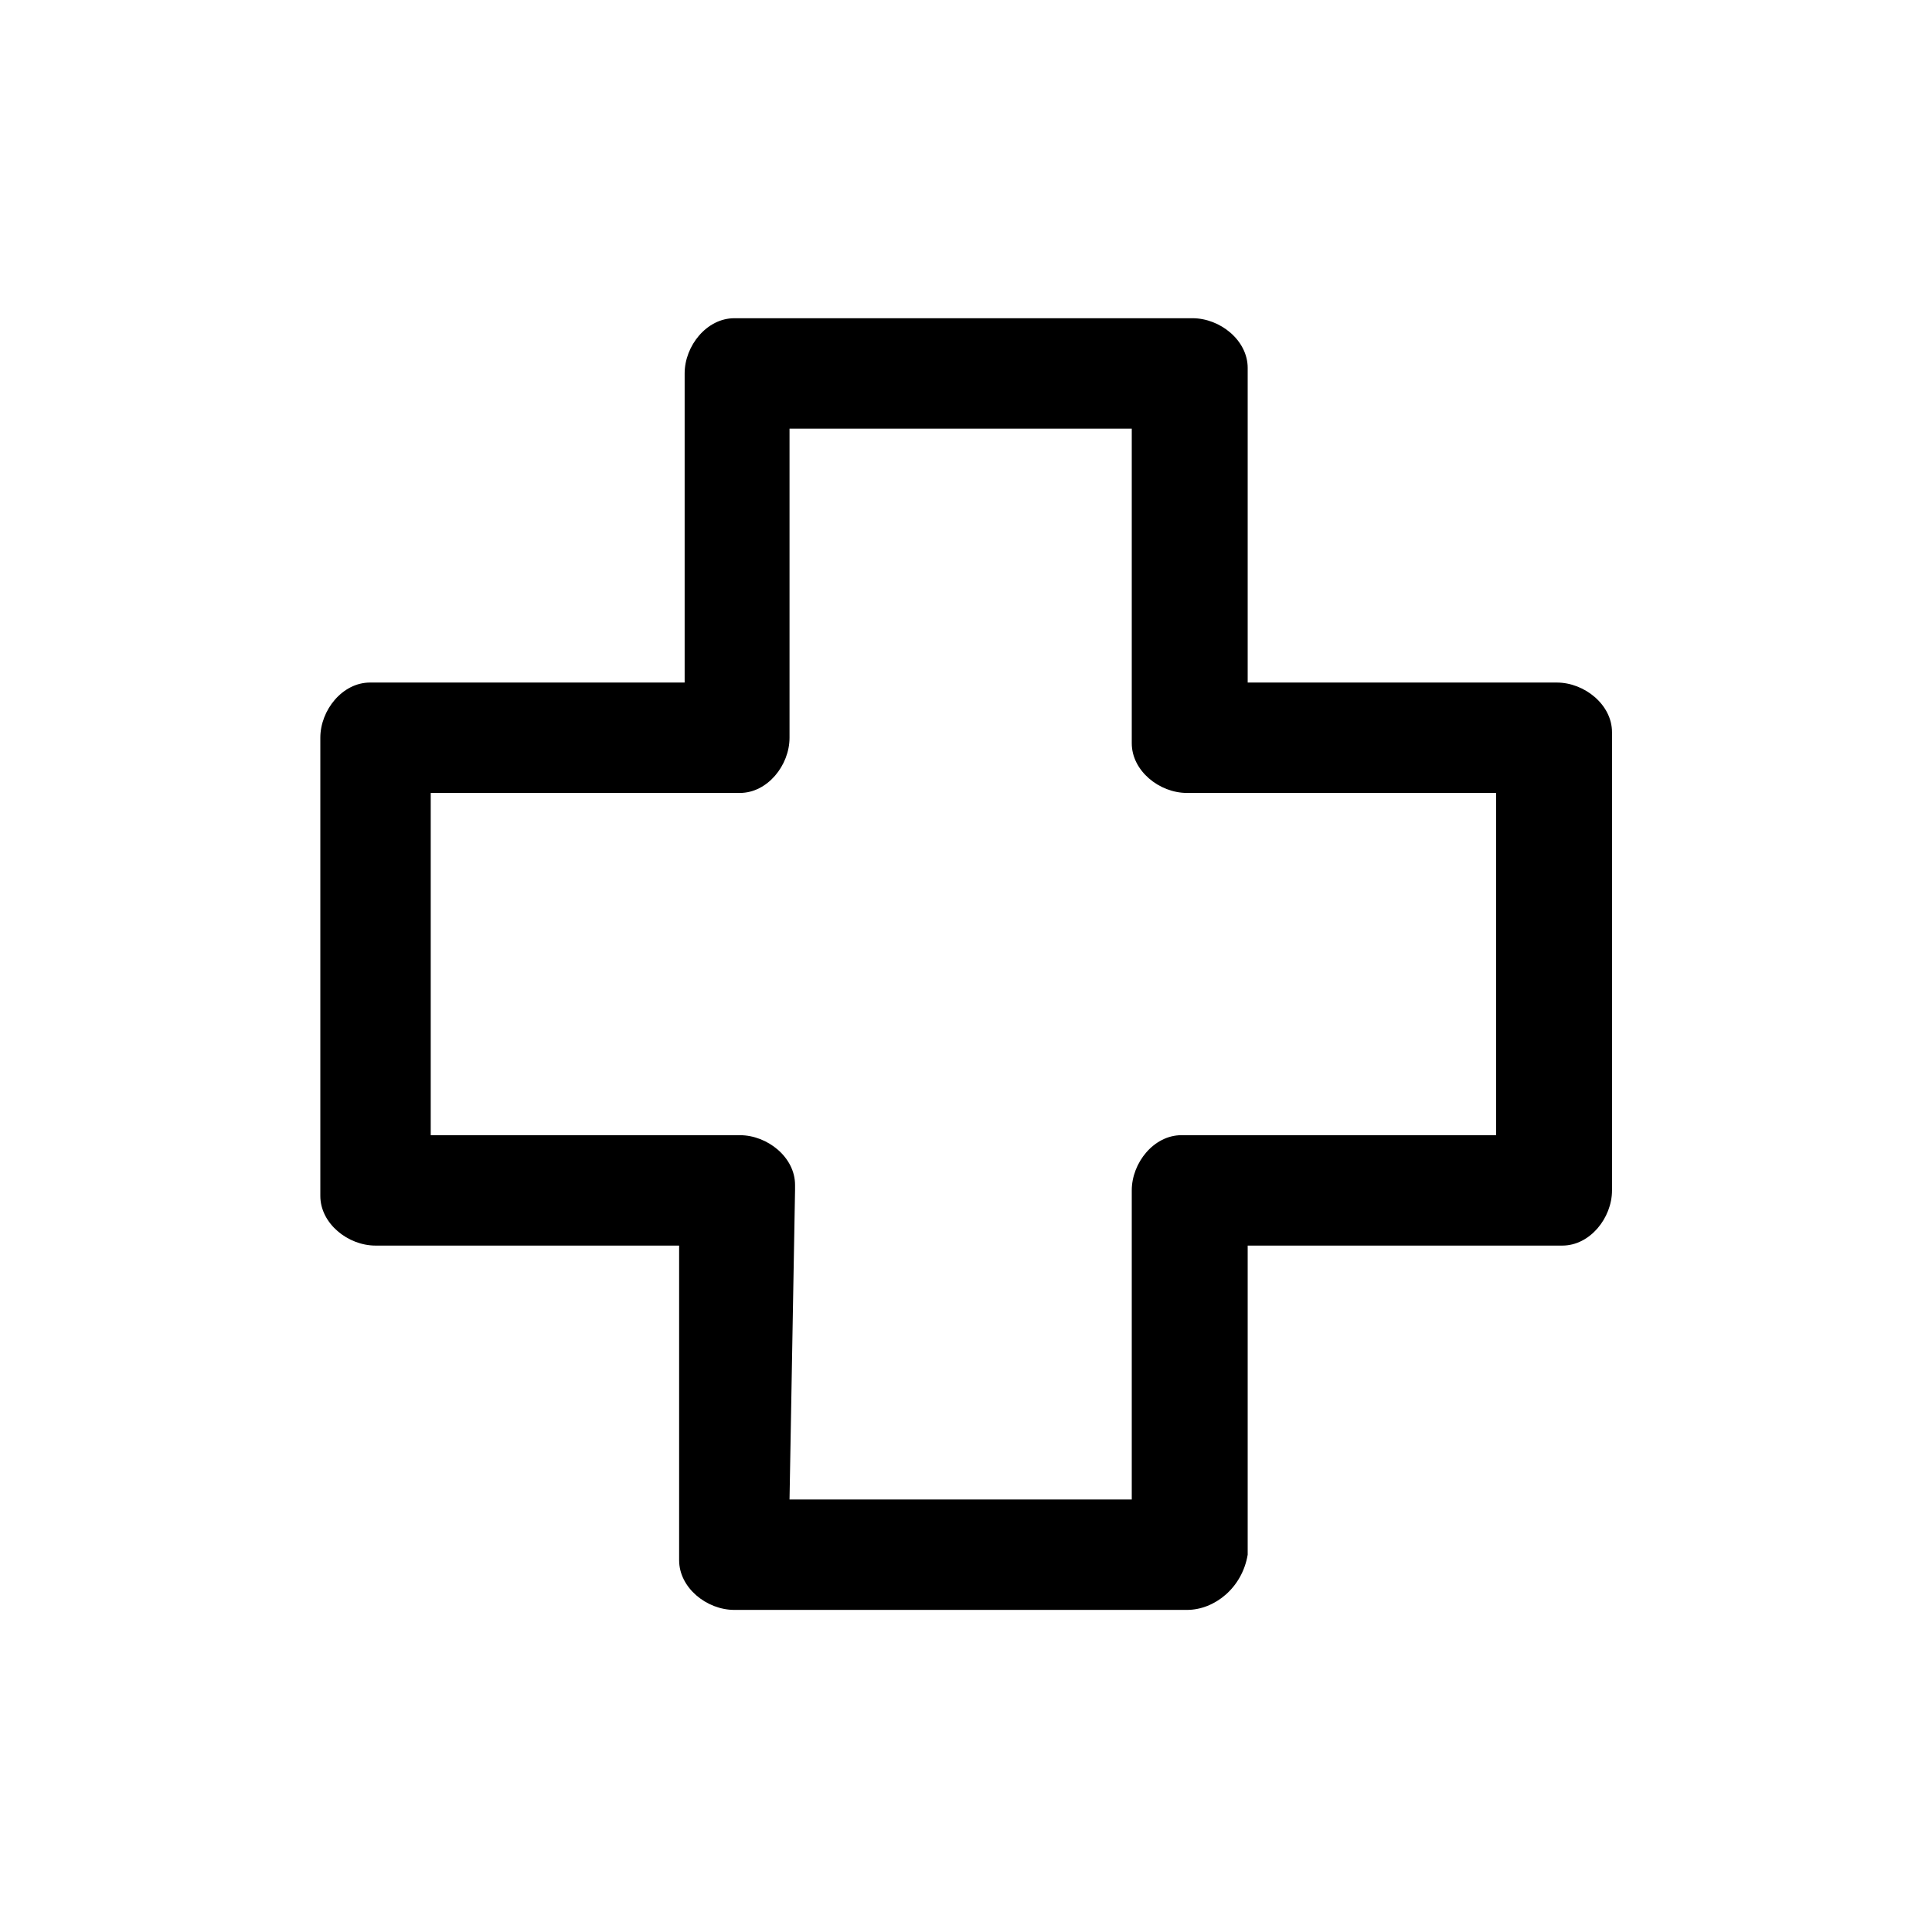<?xml version="1.0" encoding="utf-8"?>
<!-- Generator: Adobe Illustrator 26.1.0, SVG Export Plug-In . SVG Version: 6.00 Build 0)  -->
<svg version="1.2" baseProfile="tiny" id="Ebene_1" xmlns="http://www.w3.org/2000/svg" xmlns:xlink="http://www.w3.org/1999/xlink"
	 x="0px" y="0px" viewBox="0 0 35 35" overflow="visible" xml:space="preserve">
<g id="_13912921671595341162" transform="translate(-0.297 105.065)">
	<path id="Pfad_3983" d="M21.8-75.9h-8.2c-0.5,0-1-0.4-1-0.9v-0.1v-5.6H7.1c-0.5,0-1-0.4-1-0.9v-0.1v-8.2c0-0.5,0.4-1,0.9-1h0.1h5.6
		v-5.6c0-0.5,0.4-1,0.9-1h0.1h8.2c0.5,0,1,0.4,1,0.9v0.1v5.6h5.6c0.5,0,1,0.4,1,0.9v0.1v8.2c0,0.5-0.4,1-0.9,1h-0.1h-5.6v5.6
		C22.8-76.3,22.3-75.9,21.8-75.9z M14.6-77.9h6.2v-5.6c0-0.5,0.4-1,0.9-1h0.1h5.6v-6.2h-5.6c-0.5,0-1-0.4-1-0.9v-0.1v-5.6h-6.2v5.6
		c0,0.5-0.4,1-0.9,1h-0.1H8.1v6.2h5.6c0.5,0,1,0.4,1,0.9v0.1L14.6-77.9L14.6-77.9z"/>
</g>
</svg>
